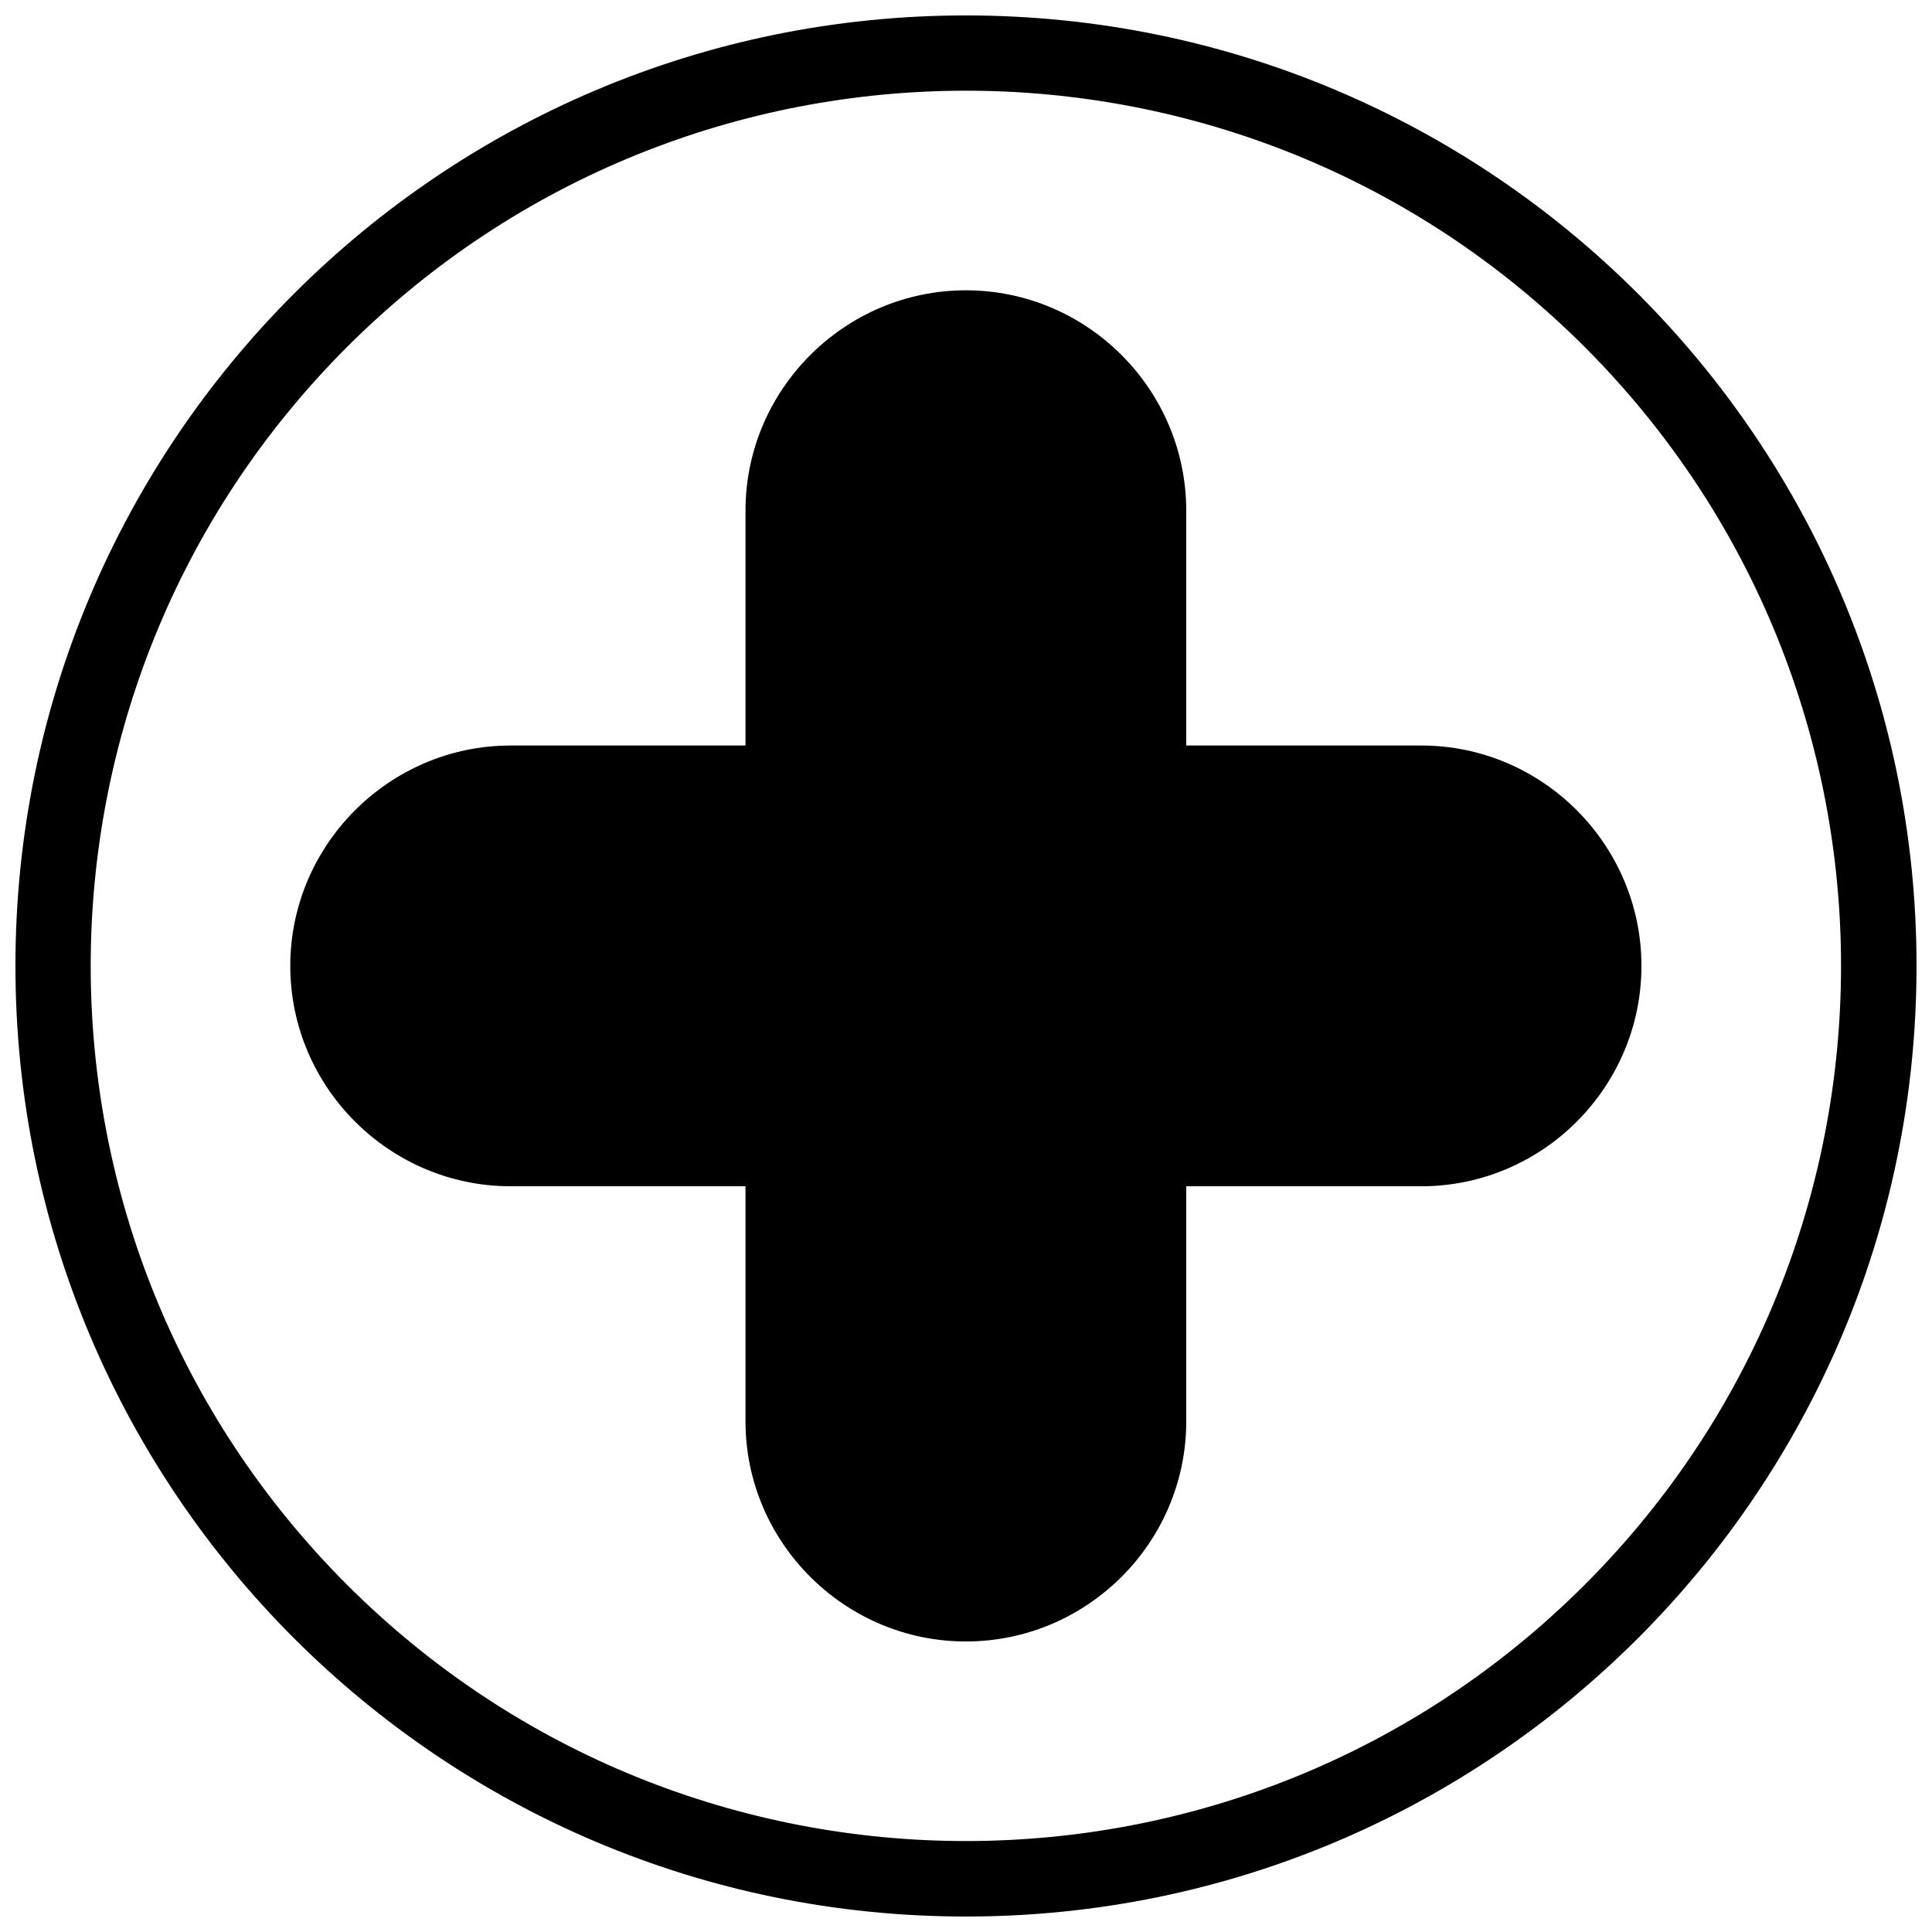 <?xml version="1.0" encoding="UTF-8"?>
<!-- Uploaded to: SVG Find, www.svgrepo.com, Generator: SVG Find Mixer Tools -->
<svg width="800px" height="800px" version="1.1" viewBox="144 144 512 512" xmlns="http://www.w3.org/2000/svg">
 <defs>
  <clipPath id="a">
   <path d="m148.09 148.09h503.81v503.81h-503.81z"/>
  </clipPath>
 </defs>
 <path d="m279.33 341.57h62.234v-62.234c0-32.105 26.297-58.402 58.402-58.402 32.164 0 58.402 26.297 58.402 58.402v62.234h62.293c32.105 0 58.34 26.297 58.34 58.402 0 32.164-26.234 58.402-58.34 58.402h-62.293v62.293c0 32.105-26.234 58.34-58.402 58.34-32.105 0-58.402-26.234-58.402-58.34v-62.293h-62.234c-32.105 0-58.402-26.234-58.402-58.402 0-32.105 26.297-58.402 58.402-58.402z"/>
 <g clip-path="url(#a)">
  <path d="m399.97 148.09c139.14 0 251.93 112.79 251.93 251.88 0 139.14-112.79 251.93-251.93 251.93-139.09 0-251.88-112.79-251.88-251.93 0-139.09 112.79-251.88 251.88-251.88zm164 87.871c-90.566-90.566-237.38-90.566-328.01 0-90.566 90.629-90.566 237.44 0 328.01 90.629 90.566 237.44 90.566 328.01 0 90.566-90.566 90.566-237.38 0-328.01z"/>
 </g>
</svg>